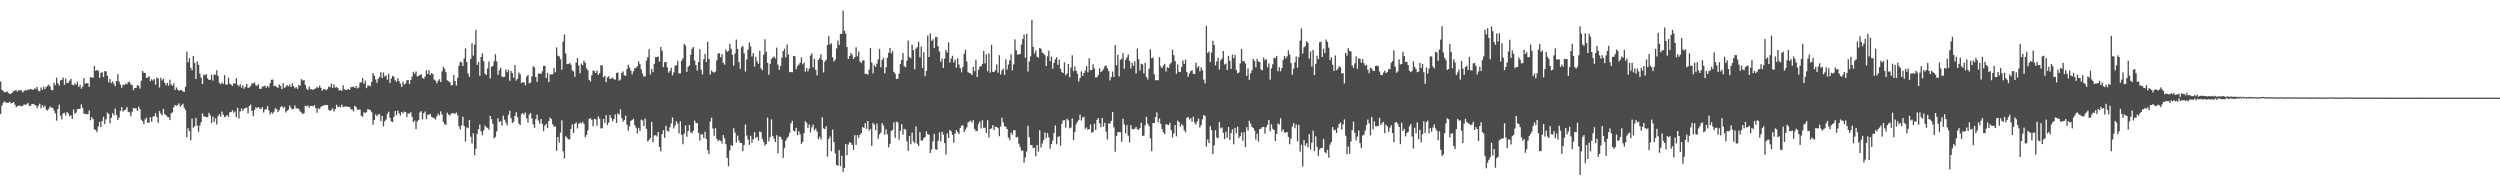 <?xml version="1.0" encoding="UTF-8"?>
<svg xmlns="http://www.w3.org/2000/svg" width="1920" height="150">
  <path d="M0 62.584h1v24.981H0zM1 68.847h1v12.314H1zM2 69.965h1v8.943H2zM3 70.842h1v7.057H3zM4 70.733h1v8.024H4zM5 70.120h1v8.818H5zM6 71.465h1v7.434H6zM7 72.249h1v5.918H7zM8 71.875h1v7.564H8zM9 71.078h1v7.983H9zM10 70.054h1v8.346H10zM11 69.356h1v11.006H11zM12 69.343h1v13.137H12zM13 70.515h1v10.874H13zM14 69.004h1v12.083H14zM15 69.375h1v11.792H15zM16 69.540h1v12.236H16zM17 71.017h1v10.263H17zM18 69.887h1v10.314H18zM19 69.130h1v11.416H19zM20 69.519h1v10.577H20zM21 68.812h1v10.164H21zM22 68.822h1v12.435H22zM23 68.252h1v13.060H23zM24 68.640h1v11.294H24zM25 69.135h1v10.637H25zM26 67.883h1v12.486H26zM27 68.225h1v12.764H27zM28 66.706h1v16.455H28zM29 69.566h1v11.665H29zM30 70.170h1v9.383H30zM31 67.170h1v15.993H31zM32 68.988h1v11.716H32zM33 66.547h1v15.878H33zM34 68.408h1v12.716H34zM35 66.937h1v17.244H35zM36 65.771h1v19.174H36zM37 64.967h1v18.603H37zM38 66.469h1v15.272H38zM39 69.018h1v13.617H39zM40 69.377h1v13.472H40zM41 63.573h1v21.230H41zM42 65.366h1v21.716H42zM43 59.691h1v32.956H43zM44 63.904h1v19.837H44zM45 65.786h1v14.557H45zM46 61.713h1v27.164H46zM47 61.327h1v30.349H47zM48 59.567h1v27.546H48zM49 65.051h1v21.516H49zM50 60.264h1v28.452H50zM51 63.808h1v22.121H51zM52 63.594h1v23.635H52zM53 61.983h1v27.302H53zM54 60.589h1v27.979H54zM55 65.012h1v26.345H55zM56 65.460h1v18.586H56zM57 64.059h1v23.226H57zM58 65.028h1v21.469H58zM59 62.838h1v21.013H59zM60 66.837h1v16.937H60zM61 65.196h1v18.261H61zM62 68.154h1v12.001H62zM63 66.538h1v16.461H63zM64 59.989h1v27.313H64zM65 64.213h1v23.199H65zM66 63.867h1v23.859H66zM67 63.938h1v23.881H67zM68 66.690h1v18.126H68zM69 59.209h1v33.179H69zM70 59.601h1v30.281H70zM71 59.637h1v31.868H71zM72 50.624h1v48.681H72zM73 54.333h1v45.507H73zM74 53.776h1v47.804H74zM75 54.308h1v42.807H75zM76 59.766h1v33.874H76zM77 55.901h1v41.754H77zM78 55.525h1v37.391H78zM79 59.115h1v30.553H79zM80 54.556h1v40.711H80zM81 54.766h1v36.876H81zM82 58.236h1v28.214H82zM83 63.297h1v24.161H83zM84 60.762h1v34.029H84zM85 63.778h1v26.735H85zM86 62.563h1v24.332H86zM87 64.283h1v24.311H87zM88 66.209h1v17.184H88zM89 62.279h1v25.976H89zM90 56.963h1v35.265H90zM91 62.634h1v27.731H91zM92 64.896h1v20.236H92zM93 67.367h1v14.885H93zM94 64.991h1v20.683H94zM95 65.341h1v19.369H95zM96 64.324h1v19.780H96zM97 64.716h1v17.494H97zM98 63.149h1v22.692H98zM99 62.797h1v23.558H99zM100 64.822h1v24.590H100zM101 65.381h1v20.364H101zM102 69.270h1v13.726H102zM103 67.602h1v15.604H103zM104 67.619h1v15.643H104zM105 65.445h1v19.708H105zM106 65.895h1v16.046H106zM107 67.995h1v15.833H107zM108 61.981h1v29.908H108zM109 54.520h1v38.502H109zM110 55.927h1v39.360H110zM111 56.014h1v35.649H111zM112 59.811h1v30.585H112zM113 59.547h1v34.937H113zM114 58.490h1v35.502H114zM115 62.293h1v27.767H115zM116 60.834h1v32.658H116zM117 61.831h1v27.762H117zM118 60.687h1v28.567H118zM119 64.961h1v21.843H119zM120 59.453h1v30.449H120zM121 60.337h1v34.082H121zM122 67.226h1v18.101H122zM123 59.721h1v27.506H123zM124 61.799h1v26.827H124zM125 60.458h1v23.210H125zM126 63.614h1v24.023H126zM127 65.574h1v22.801H127zM128 63.692h1v26.000H128zM129 65.850h1v24.138H129zM130 61.115h1v31.151H130zM131 64.867h1v22.182H131zM132 65.849h1v20.435H132zM133 63.989h1v18.301H133zM134 69.090h1v11.482H134zM135 67.108h1v14.112H135zM136 68.764h1v11.907H136zM137 69.750h1v9.654H137zM138 69.102h1v12.999H138zM139 69.175h1v11.675H139zM140 70.245h1v9.349H140zM141 70.531h1v12.286H141zM142 66.704h1v17.826H142zM143 39.662h1v65.864H143zM144 47.831h1v50.634H144zM145 44.588h1v56.103H145zM146 52.054h1v55.711H146zM147 53.997h1v37.091H147zM148 42.961h1v55.137H148zM149 48.424h1v48.528H149zM150 60.651h1v29.855H150zM151 47.104h1v49.481H151zM152 49.788h1v51.439H152zM153 56.452h1v39.980H153zM154 59.664h1v34.194H154zM155 64.559h1v22.497H155zM156 57.317h1v32.098H156zM157 57.789h1v31.820H157zM158 56.811h1v33.163H158zM159 60.162h1v29.788H159zM160 61.455h1v25.202H160zM161 61.251h1v27.311H161zM162 57.342h1v37.251H162zM163 61.878h1v27.655H163zM164 57.179h1v36.491H164zM165 57.502h1v33.322H165zM166 53.975h1v41.684H166zM167 58.195h1v31.222H167zM168 63.627h1v24.142H168zM169 64.757h1v24.971H169zM170 63.414h1v22.303H170zM171 64.436h1v23.750H171zM172 57.753h1v32.233H172zM173 64.965h1v24.369H173zM174 64.955h1v23.368H174zM175 59.598h1v30.135H175zM176 64.187h1v22.023H176zM177 65.134h1v20.962H177zM178 65.908h1v18.712H178zM179 63.942h1v22.619H179zM180 64.272h1v21.303H180zM181 60.095h1v29.935H181zM182 65.107h1v17.673H182zM183 66.296h1v24.742H183zM184 64.713h1v20.965H184zM185 67.263h1v16.098H185zM186 65.547h1v19.659H186zM187 68.109h1v15.397H187zM188 66.727h1v16.177H188zM189 64.412h1v18.201H189zM190 67.528h1v19.575H190zM191 67.175h1v14.270H191zM192 66.096h1v14.234H192zM193 64.142h1v21.064H193zM194 64.032h1v25.273H194zM195 63.345h1v21.187H195zM196 65.605h1v16.827H196zM197 65.823h1v17.246H197zM198 64.681h1v17.496H198zM199 68.210h1v15.324H199zM200 68.236h1v15.346H200zM201 66.430h1v15.909H201zM202 66.386h1v20.032H202zM203 65.747h1v18.456H203zM204 67.416h1v16.440H204zM205 65.991h1v15.506H205zM206 67.185h1v17.674H206zM207 63.971h1v23.987H207zM208 61.212h1v25.063H208zM209 61.090h1v26.265H209zM210 66.194h1v19.575H210zM211 65.802h1v17.243H211zM212 66.751h1v17.170H212zM213 67.512h1v18.592H213zM214 64.828h1v19.748H214zM215 66.006h1v16.270H215zM216 68.383h1v13.033H216zM217 63.906h1v19.128H217zM218 67.477h1v14.484H218zM219 66.567h1v19.852H219zM220 65.328h1v19.803H220zM221 66.379h1v17.774H221zM222 64.952h1v16.107H222zM223 66.879h1v15.913H223zM224 63.980h1v19.996H224zM225 66.114h1v17.523H225zM226 67.834h1v13.199H226zM227 66.761h1v16.536H227zM228 68.198h1v14.908H228zM229 65.253h1v18.408H229zM230 65.916h1v19.615H230zM231 60.699h1v25.671H231zM232 61.919h1v25.644H232zM233 61.460h1v25.550H233zM234 65.130h1v16.037H234zM235 68.153h1v13.609H235zM236 69.117h1v11.850H236zM237 66.425h1v16.209H237zM238 68.483h1v12.930H238zM239 68.556h1v12.807H239zM240 69.100h1v12.577H240zM241 68.304h1v12.412H241zM242 67.868h1v15.107H242zM243 66.554h1v20.036H243zM244 67.483h1v15.647H244zM245 65.691h1v18.112H245zM246 67.443h1v14.635H246zM247 69.664h1v11.688H247zM248 68.434h1v12.719H248zM249 68.576h1v11.991H249zM250 69.281h1v11.461H250zM251 68.446h1v12.203H251zM252 66.483h1v17.914H252zM253 66.996h1v18.279H253zM254 64.197h1v20.065H254zM255 67.541h1v15.656H255zM256 64.726h1v20.867H256zM257 67.213h1v16.626H257zM258 66.826h1v13.679H258zM259 67.661h1v14.730H259zM260 69.453h1v12.259H260zM261 69.064h1v13.406H261zM262 69.847h1v10.549H262zM263 65.465h1v16.821H263zM264 68.516h1v13.346H264zM265 69.021h1v12.862H265zM266 68.994h1v12.881H266zM267 68.311h1v13.724H267zM268 68.968h1v13.157H268zM269 66.968h1v17.073H269zM270 66.723h1v17.230H270zM271 66.535h1v18.995H271zM272 67.586h1v13.582H272zM273 66.004h1v16.204H273zM274 67.899h1v16.397H274zM275 67.174h1v17.029H275zM276 63.346h1v20.778H276zM277 63.187h1v25.778H277zM278 59.889h1v29.777H278zM279 64.316h1v21.939H279zM280 61.951h1v24.901H280zM281 67.700h1v18.435H281zM282 65.579h1v18.277H282zM283 65.828h1v18.345H283zM284 66.230h1v18.326H284zM285 62.844h1v23.392H285zM286 56.069h1v39.718H286zM287 58.145h1v34.130H287zM288 60.968h1v26.868H288zM289 63.578h1v25.785H289zM290 60.483h1v27.467H290zM291 59.139h1v28.526H291zM292 55.432h1v37.613H292zM293 60.031h1v28.930H293zM294 55.634h1v41.441H294zM295 58.726h1v34.476H295zM296 57.863h1v33.926H296zM297 61.190h1v26.287H297zM298 56.750h1v28.994H298zM299 63.778h1v26.690H299zM300 60.381h1v32.925H300zM301 58.284h1v35.534H301zM302 58.857h1v30.944H302zM303 61.644h1v23.641H303zM304 62.756h1v25.748H304zM305 60.026h1v24.961H305zM306 62.202h1v24.762H306zM307 64.223h1v24.563H307zM308 66.827h1v19.212H308zM309 62.712h1v24.418H309zM310 64.876h1v20.830H310zM311 64.154h1v21.888H311zM312 61.690h1v28.227H312zM313 61.458h1v25.604H313zM314 64.562h1v22.750H314zM315 61.389h1v24.723H315zM316 58.801h1v30.890H316zM317 55.122h1v38.694H317zM318 56.697h1v35.914H318zM319 54.809h1v44.414H319zM320 58.740h1v34.637H320zM321 58.293h1v33.860H321zM322 57.541h1v28.878H322zM323 57.041h1v28.365H323zM324 59.763h1v31.924H324zM325 60.530h1v26.350H325zM326 58.756h1v26.836H326zM327 54.047h1v37.469H327zM328 56.796h1v31.347H328zM329 53.966h1v34.065H329zM330 57.720h1v29.706H330zM331 56.096h1v33.670H331zM332 56.991h1v33.300H332zM333 61.135h1v29.674H333zM334 61.976h1v29.825H334zM335 63.983h1v25.364H335zM336 61.993h1v25.356H336zM337 60.856h1v27.846H337zM338 63.036h1v22.539H338zM339 54.855h1v33.175H339zM340 51.307h1v42.303H340zM341 52.848h1v42.603H341zM342 55.441h1v40.342H342zM343 61.657h1v24.887H343zM344 62.396h1v25.588H344zM345 63.091h1v25.763H345zM346 65.547h1v21.786H346zM347 65.336h1v21.477H347zM348 57.647h1v29.379H348zM349 62.283h1v25.231H349zM350 65.765h1v20.660H350zM351 59.818h1v28.739H351zM352 50.453h1v46.518H352zM353 47.364h1v52.053H353zM354 47.905h1v48.386H354zM355 50.797h1v38.847H355zM356 44.891h1v51.867H356zM357 37.094h1v71.680H357zM358 47.677h1v50.157H358zM359 56.429h1v42.074H359zM360 59.102h1v33.089H360zM361 45.238h1v59.815H361zM362 33.307h1v76.897H362zM363 42.715h1v59.560H363zM364 34.238h1v84.882H364zM365 22.970h1v91.168H365zM366 49.812h1v53.057H366zM367 47.527h1v51.622H367zM368 58.228h1v37.432H368zM369 43.796h1v57.151H369zM370 40.939h1v62.952H370zM371 46.993h1v53.084H371zM372 56.517h1v39.950H372zM373 57.622h1v40.061H373zM374 52.599h1v45.612H374zM375 47.243h1v52.383H375zM376 60.235h1v28.779H376zM377 51.309h1v40.187H377zM378 50.689h1v44.362H378zM379 47.088h1v59.187H379zM380 41.601h1v63.535H380zM381 47.212h1v53.691H381zM382 57.444h1v33.359H382zM383 53.997h1v39.641H383zM384 52.133h1v41.006H384zM385 58.695h1v37.751H385zM386 59.276h1v29.533H386zM387 58.980h1v32.911H387zM388 53.382h1v40.701H388zM389 55.389h1v40.965H389zM390 53.543h1v34.723H390zM391 62.045h1v23.044H391zM392 54.465h1v36.386H392zM393 56.145h1v38.329H393zM394 59.776h1v33.552H394zM395 49.973h1v39.114H395zM396 61.905h1v24.278H396zM397 60.528h1v29.324H397zM398 55.725h1v39.188H398zM399 56.975h1v39.082H399zM400 63.774h1v23.970H400zM401 63.072h1v23.745H401zM402 63.297h1v24.782H402zM403 65.427h1v20.982H403zM404 58.725h1v32.064H404zM405 57.574h1v36.602H405zM406 64.009h1v24.015H406zM407 63.397h1v23.406H407zM408 58.690h1v32.277H408zM409 50.778h1v44.674H409zM410 51.909h1v46.283H410zM411 59.132h1v32.413H411zM412 62.868h1v25.199H412zM413 56.540h1v36.061H413zM414 56.345h1v38.679H414zM415 56.806h1v34.620H415zM416 54.731h1v40.332H416zM417 50.482h1v50.112H417zM418 50.606h1v45.882H418zM419 59.934h1v35.198H419zM420 55.787h1v42.592H420zM421 63.100h1v29.937H421zM422 57.071h1v33.184H422zM423 57.236h1v34.282H423zM424 57.030h1v38.458H424zM425 52.172h1v45.091H425zM426 55.540h1v41.521H426zM427 36.403h1v79.347H427zM428 42.734h1v62.504H428zM429 43.300h1v66.258H429zM430 45.505h1v56.395H430zM431 53.547h1v38.860H431zM432 31.857h1v84.383H432zM433 26.461h1v95.253H433zM434 41.108h1v63.538H434zM435 49.265h1v56.539H435zM436 49.138h1v57.851H436zM437 48.345h1v58.664H437zM438 49.598h1v49.483H438zM439 53.962h1v41.494H439zM440 54.924h1v47.212H440zM441 58.991h1v36.114H441zM442 47.991h1v46.081H442zM443 44.509h1v54.134H443zM444 50.326h1v44.729H444zM445 56.270h1v37.845H445zM446 48.858h1v45.936H446zM447 50.046h1v43.564H447zM448 46.506h1v48.722H448zM449 48.313h1v57.029H449zM450 52.412h1v51.306H450zM451 54.019h1v46.189H451zM452 61.428h1v29.908H452zM453 62.569h1v28.183H453zM454 57.801h1v34.240H454zM455 54.105h1v42.933H455zM456 54.604h1v36.658H456zM457 56.072h1v35.551H457zM458 54.227h1v42.312H458zM459 57.551h1v31.899H459zM460 56.187h1v35.021H460zM461 50.037h1v48.525H461zM462 50.369h1v48.167H462zM463 59.315h1v32.003H463zM464 58.144h1v36.171H464zM465 63.071h1v25.347H465zM466 59.374h1v36.602H466zM467 58.590h1v35.540H467zM468 60.713h1v27.673H468zM469 60.249h1v30.343H469zM470 59.570h1v33.560H470zM471 60.778h1v30.596H471zM472 61.208h1v26.679H472zM473 55.994h1v38.480H473zM474 55.608h1v31.459H474zM475 61.957h1v26.037H475zM476 61.095h1v22.747H476zM477 55.964h1v34.707H477zM478 54.848h1v38.598H478zM479 57.783h1v34.294H479zM480 58.253h1v30.565H480zM481 53.054h1v42.708H481zM482 49.739h1v50.660H482zM483 51.843h1v45.145H483zM484 54.061h1v38.839H484zM485 57.129h1v35.040H485zM486 54.805h1v36.410H486zM487 52.530h1v43.632H487zM488 52.096h1v46.019H488zM489 50.869h1v51.676H489zM490 47.141h1v51.045H490zM491 49.370h1v51.212H491zM492 53.257h1v38.633H492zM493 56.551h1v35.938H493zM494 58.946h1v37.854H494zM495 58.579h1v32.487H495zM496 46.493h1v52.434H496zM497 43.907h1v64.779H497zM498 37.718h1v69.817H498zM499 57.073h1v48.954H499zM500 53.050h1v40.556H500zM501 55.460h1v53.839H501zM502 49.022h1v55.108H502zM503 43.869h1v59.982H503zM504 43.812h1v61.052H504zM505 43.295h1v58.097H505zM506 47.321h1v65.579H506zM507 36.119h1v80.081H507zM508 38.905h1v64.174H508zM509 51.486h1v48.569H509zM510 47.746h1v58.074H510zM511 47.618h1v48.953H511zM512 51.713h1v48.661H512zM513 55.824h1v45.270H513zM514 54.403h1v43.457H514zM515 52.054h1v42.734H515zM516 57.849h1v32.414H516zM517 55.572h1v43.044H517zM518 50.396h1v45.953H518zM519 50.161h1v42.979H519zM520 46.745h1v48.107H520zM521 56.497h1v45.957H521zM522 56.347h1v36.819H522zM523 46.639h1v56.883H523zM524 44.816h1v65.977H524zM525 33.731h1v68.927H525zM526 35.026h1v61.362H526zM527 55.209h1v49.833H527zM528 51.237h1v49.477H528zM529 50.216h1v45.792H529zM530 42.050h1v59.469H530zM531 37.444h1v64.959H531zM532 36.157h1v64.222H532zM533 46.514h1v46.086H533zM534 49.967h1v44.725H534zM535 54.215h1v40.267H535zM536 47.622h1v54.391H536zM537 37.729h1v70.187H537zM538 53.440h1v49.682H538zM539 57.205h1v46.039H539zM540 45.591h1v60.342H540zM541 41.457h1v59.694H541zM542 47.692h1v59.042H542zM543 32.028h1v83.298H543zM544 45.191h1v73.257H544zM545 57.178h1v36.055H545zM546 54.171h1v36.274H546zM547 55.231h1v43.416H547zM548 55.743h1v48.532H548zM549 54.934h1v43.457H549zM550 46.341h1v60.291H550zM551 41.121h1v67.381H551zM552 40.916h1v66.546H552zM553 43.983h1v64.151H553zM554 41.611h1v68.550H554zM555 48.191h1v55.549H555zM556 49.643h1v56.589H556zM557 38.014h1v72.732H557zM558 39.801h1v81.437H558zM559 39.104h1v88.488H559zM560 33.633h1v81.959H560zM561 37.379h1v74.097H561zM562 41.999h1v69.990H562zM563 50.419h1v48.087H563zM564 41.062h1v60.767H564zM565 30.361h1v79.132H565zM566 37.629h1v66.482H566zM567 47.692h1v60.251H567zM568 52.827h1v56.952H568zM569 36.356h1v73.465H569zM570 35.259h1v80.856H570zM571 40.981h1v70.476H571zM572 54.956h1v40.667H572zM573 45.651h1v58.324H573zM574 38.098h1v69.049H574zM575 32.668h1v78.524H575zM576 35.622h1v68.684H576zM577 43.404h1v66.227H577zM578 40.747h1v66.181H578zM579 51.126h1v50.331H579zM580 43.620h1v62.322H580zM581 47.212h1v57.903H581zM582 49.002h1v59.051H582zM583 39.019h1v61.882H583zM584 52.545h1v48.948H584zM585 53.934h1v52.667H585zM586 42.011h1v66.968H586zM587 30.229h1v81.616H587zM588 39.857h1v70.845H588zM589 48.302h1v42.001H589zM590 57.389h1v51.092H590zM591 48.930h1v56.372H591zM592 45.340h1v46.339H592zM593 44.153h1v60.315H593zM594 43.372h1v63.111H594zM595 44.846h1v64.229H595zM596 36.545h1v67.304H596zM597 49.631h1v68.149H597zM598 53.633h1v51.150H598zM599 50.615h1v54.524H599zM600 44.275h1v62.810H600zM601 39.242h1v81.942H601zM602 37.309h1v76.433H602zM603 44.029h1v64.074H603zM604 34.126h1v72.030H604zM605 41.803h1v63.108H605zM606 55.456h1v46.555H606zM607 55.192h1v39.587H607zM608 55.518h1v37.266H608zM609 42.932h1v57.417H609zM610 43.150h1v57.867H610zM611 53.184h1v45.016H611zM612 50.734h1v53.117H612zM613 49.647h1v51.238H613zM614 48.192h1v55.001H614zM615 44.103h1v66.397H615zM616 49.384h1v59.592H616zM617 48.062h1v54.244H617zM618 55.046h1v38.115H618zM619 52.210h1v42.141H619zM620 54.790h1v43.482H620zM621 52.704h1v42.870H621zM622 42.615h1v59.053H622zM623 40.977h1v56.822H623zM624 51.780h1v43.934H624zM625 45.106h1v55.019H625zM626 53.643h1v45.155H626zM627 57.916h1v43.088H627zM628 45.999h1v60.873H628zM629 44.813h1v60.139H629zM630 41.651h1v65.343H630zM631 46.081h1v44.035H631zM632 55.670h1v42.911H632zM633 47.358h1v51.843H633zM634 45.950h1v50.977H634zM635 34.588h1v85.734H635zM636 27.705h1v79.146H636zM637 34.187h1v70.621H637zM638 33.223h1v82.970H638zM639 43.980h1v55.488H639zM640 47.272h1v61.842H640zM641 45.840h1v72.044H641zM642 37.200h1v89.471H642zM643 31.118h1v96.211H643zM644 34.396h1v80.929H644zM645 26.060h1v101.545H645zM646 25.960h1v93.679H646zM647 8.226h1v123.793H647zM648 23.568h1v105.407H648zM649 25.724h1v84.842H649zM650 36.113h1v83.149H650zM651 45.331h1v65.744H651zM652 43.115h1v66.027H652zM653 40.670h1v69.069H653zM654 42.138h1v69.160H654zM655 45.216h1v69.884H655zM656 43.799h1v59.958H656zM657 36.302h1v74.953H657zM658 43.202h1v60.644H658zM659 39.607h1v66.222H659zM660 47.150h1v56.428H660zM661 48.446h1v53.915H661zM662 46.495h1v51.086H662zM663 46.269h1v51.970H663zM664 56.754h1v37.801H664zM665 56.624h1v42.272H665zM666 57.370h1v35.576H666zM667 53.494h1v46.877H667zM668 36.922h1v62.036H668zM669 48.027h1v64.038H669zM670 56.302h1v38.077H670zM671 49.998h1v45.693H671zM672 51.296h1v48.816H672zM673 48.847h1v46.093H673zM674 45.444h1v61.212H674zM675 37.638h1v65.579H675zM676 51.675h1v50.156H676zM677 45.976h1v48.587H677zM678 44.279h1v52.107H678zM679 56.300h1v47.116H679zM680 51.598h1v47.781H680zM681 44.318h1v58.853H681zM682 40.521h1v72.690H682zM683 36.804h1v73.662H683zM684 40.949h1v59.771H684zM685 39.261h1v60.525H685zM686 55.155h1v38.732H686zM687 56.601h1v49.298H687zM688 60.650h1v32.820H688zM689 60.492h1v33.456H689zM690 56.526h1v50.808H690zM691 49.274h1v51.228H691zM692 46.005h1v49.386H692zM693 40.709h1v62.696H693zM694 50.896h1v48.003H694zM695 51.680h1v47.889H695zM696 46.561h1v61.988H696zM697 31.199h1v84.608H697zM698 43.924h1v60.492H698zM699 44.730h1v66.068H699zM700 34.348h1v67.443H700zM701 38.453h1v70.130H701zM702 53.264h1v56.655H702zM703 37.386h1v59.704H703zM704 36.165h1v74.282H704zM705 32.037h1v80.191H705zM706 44.054h1v57.384H706zM707 35.673h1v72.197H707zM708 52.336h1v55.626H708zM709 40.176h1v65.976H709zM710 58.542h1v46.596H710zM711 54.428h1v46.419H711zM712 27.316h1v75.643H712zM713 43.769h1v59.706H713zM714 25.609h1v91.830H714zM715 31.328h1v83.387H715zM716 30.225h1v78.441H716zM717 36.863h1v65.926H717zM718 28.540h1v86.092H718zM719 28.360h1v86.646H719zM720 35.549h1v72.606H720zM721 39.507h1v62.250H721zM722 47.350h1v61.313H722zM723 44.953h1v56.235H723zM724 52.151h1v51.267H724zM725 44.986h1v64.870H725zM726 38.465h1v80.234H726zM727 40.350h1v62.155H727zM728 32.552h1v73.400H728zM729 47.961h1v51.868H729zM730 44.950h1v55.910H730zM731 42.818h1v60.740H731zM732 47.917h1v61.684H732zM733 45.771h1v56.777H733zM734 52.023h1v47.808H734zM735 44.698h1v56.776H735zM736 49.582h1v53.369H736zM737 52.347h1v45.831H737zM738 55.550h1v40.963H738zM739 51.444h1v44.800H739zM740 41.314h1v60.124H740zM741 38.103h1v61.493H741zM742 47.240h1v50.580H742zM743 55.424h1v38.681H743zM744 56.130h1v37.066H744zM745 56.339h1v36.316H745zM746 57.630h1v36.400H746zM747 51.408h1v40.886H747zM748 54.704h1v44.325H748zM749 45.809h1v54.891H749zM750 59.189h1v41.354H750zM751 53.534h1v41.647H751zM752 51.276h1v42.067H752zM753 50.803h1v47.889H753zM754 49.030h1v43.397H754zM755 38.977h1v59.262H755zM756 48.711h1v49.314H756zM757 41.652h1v60.424H757zM758 54.743h1v37.572H758zM759 40.978h1v64.524H759zM760 55.796h1v43.342H760zM761 34.480h1v64.032H761zM762 55.182h1v40.874H762zM763 55.344h1v44.517H763zM764 53.896h1v43.424H764zM765 49.487h1v48.053H765zM766 55.818h1v42.612H766zM767 42.417h1v62.218H767zM768 57.206h1v40.033H768zM769 54.102h1v36.292H769zM770 52.795h1v41.162H770zM771 57.396h1v39.451H771zM772 45.491h1v51.875H772zM773 53.424h1v45.723H773zM774 49.571h1v56.113H774zM775 46.426h1v61.355H775zM776 41.686h1v60.119H776zM777 53.979h1v49.495H777zM778 49.469h1v50.564H778zM779 30.259h1v69.718H779zM780 38.582h1v67.106H780zM781 41.917h1v63.128H781zM782 41.849h1v68.470H782zM783 41.424h1v71.511H783zM784 34.328h1v81.325H784zM785 29.971h1v85.671H785zM786 26.491h1v98.470H786zM787 44.338h1v76.553H787zM788 25.950h1v90.371H788zM789 54.964h1v41.644H789zM790 47.256h1v58.178H790zM791 43.300h1v68.067H791zM792 15.216h1v96.253H792zM793 35.933h1v77.839H793zM794 41.124h1v72.295H794zM795 38.804h1v81.246H795zM796 43.645h1v67.775H796zM797 44.349h1v72.066H797zM798 36.792h1v63.226H798zM799 37.404h1v75.968H799zM800 40.445h1v69.782H800zM801 41.079h1v66.550H801zM802 42.349h1v59.357H802zM803 50.672h1v55.516H803zM804 43.212h1v58.957H804zM805 38.907h1v66.624H805zM806 46.986h1v67.263H806zM807 43.438h1v67.141H807zM808 52.799h1v55.177H808zM809 48.300h1v53.890H809zM810 45.539h1v50.800H810zM811 43.929h1v66.843H811zM812 49.814h1v55.390H812zM813 45.832h1v58.814H813zM814 52.797h1v58.988H814zM815 55.232h1v39.856H815zM816 56.129h1v36.395H816zM817 47.896h1v44.354H817zM818 57.843h1v40.204H818zM819 56.456h1v34.780H819zM820 49.169h1v43.220H820zM821 59.280h1v39.348H821zM822 51.940h1v46.066H822zM823 42.453h1v48.460H823zM824 54.682h1v52.889H824zM825 51.108h1v50.313H825zM826 54.228h1v41.234H826zM827 56.652h1v36.951H827zM828 62.619h1v29.557H828zM829 59.778h1v28.232H829zM830 54.852h1v37.713H830zM831 58.334h1v31.987H831zM832 56.059h1v33.623H832zM833 54.225h1v44.691H833zM834 50.746h1v47.086H834zM835 55.534h1v44.195H835zM836 44.735h1v54.346H836zM837 53.896h1v41.694H837zM838 53.754h1v48.250H838zM839 49.365h1v52.099H839zM840 52.590h1v42.488H840zM841 59.521h1v40.334H841zM842 59.289h1v32.823H842zM843 57.680h1v33.021H843zM844 52.460h1v42.311H844zM845 55.419h1v42.254H845zM846 54.455h1v36.117H846zM847 53.120h1v44.190H847zM848 50.897h1v43.392H848zM849 50.198h1v50.936H849zM850 52.431h1v54.719H850zM851 54.624h1v40.138H851zM852 61.748h1v33.155H852zM853 59.183h1v33.657H853zM854 54.932h1v31.158H854zM855 59.124h1v38.725H855zM856 34.607h1v81.917H856zM857 50.057h1v54.514H857zM858 42.060h1v59.517H858zM859 58.657h1v42.664H859zM860 46.023h1v55.530H860zM861 45.102h1v63.831H861zM862 40.783h1v50.392H862zM863 52.691h1v42.854H863zM864 45.921h1v56.468H864zM865 44.096h1v52.043H865zM866 41.851h1v62.398H866zM867 46.853h1v62.433H867zM868 52.598h1v43.491H868zM869 48.126h1v50.867H869zM870 50.588h1v48.861H870zM871 47.001h1v51.830H871zM872 56.407h1v41.068H872zM873 37.198h1v62.080H873zM874 45.346h1v54.478H874zM875 54.131h1v44.142H875zM876 48.990h1v45.333H876zM877 49.476h1v55.092H877zM878 56.389h1v47.777H878zM879 48.252h1v48.014H879zM880 59.108h1v30.637H880zM881 61.044h1v33.956H881zM882 52.787h1v44.080H882zM883 37.916h1v68.390H883zM884 44.724h1v71.333H884zM885 44.260h1v50.266H885zM886 57.073h1v37.378H886zM887 61.647h1v28.275H887zM888 61.504h1v24.808H888zM889 61.701h1v32.139H889zM890 43.950h1v47.006H890zM891 50.974h1v44.174H891zM892 52.363h1v46.867H892zM893 50.292h1v51.319H893zM894 49.019h1v54.074H894zM895 54.907h1v40.553H895zM896 51.721h1v43.951H896zM897 52.219h1v43.847H897zM898 49.410h1v44.831H898zM899 48.143h1v51.923H899zM900 38.168h1v67.455H900zM901 42.368h1v60.063H901zM902 46.968h1v49.143H902zM903 56.667h1v48.018H903zM904 49.575h1v43.058H904zM905 55.095h1v38.625H905zM906 55.395h1v41.823H906zM907 51.518h1v43.761H907zM908 46.413h1v50.060H908zM909 49.084h1v50.948H909zM910 45.752h1v55.949H910zM911 55.367h1v35.094H911zM912 58.953h1v30.913H912zM913 56.313h1v35.436H913zM914 54.637h1v36.268H914zM915 53.879h1v39.580H915zM916 56.632h1v33.053H916zM917 56.948h1v37.254H917zM918 48.150h1v47.601H918zM919 52.014h1v41.155H919zM920 50.722h1v40.375H920zM921 54.771h1v43.171H921zM922 51.771h1v44.324H922zM923 53.920h1v37.665H923zM924 61.142h1v27.119H924zM925 64.035h1v25.109H925zM926 19.807h1v92.763H926zM927 40.705h1v66.441H927zM928 39.549h1v70.353H928zM929 47.666h1v49.249H929zM930 40.357h1v59.644H930zM931 31.322h1v87.165H931zM932 34.409h1v77.280H932zM933 50.220h1v49.784H933zM934 47.228h1v58.411H934zM935 44.445h1v61.687H935zM936 53.393h1v40.253H936zM937 46.459h1v52.137H937zM938 45.003h1v52.907H938zM939 39.122h1v62.866H939zM940 49.488h1v57.309H940zM941 48.771h1v52.299H941zM942 53.709h1v52.098H942zM943 42.870h1v54.741H943zM944 46.754h1v60.717H944zM945 52.866h1v49.403H945zM946 41.960h1v57.322H946zM947 44.751h1v66.161H947zM948 42.043h1v56.164H948zM949 53.731h1v48.599H949zM950 56.255h1v41.066H950zM951 55.662h1v50.320H951zM952 48.738h1v55.879H952zM953 37.558h1v64.168H953zM954 47.060h1v61.029H954zM955 46.819h1v54.692H955zM956 48.753h1v64.159H956zM957 58.251h1v39.396H957zM958 52.518h1v47.855H958zM959 61.303h1v31.418H959zM960 56.330h1v38.558H960zM961 53.889h1v43.523H961zM962 45.329h1v52.902H962zM963 46.913h1v53.335H963zM964 51.639h1v55.601H964zM965 45.129h1v57.525H965zM966 47.255h1v61.495H966zM967 47.615h1v51.569H967zM968 53.400h1v45.291H968zM969 53.973h1v43.538H969zM970 44.144h1v53.305H970zM971 46.316h1v56.359H971zM972 45.344h1v52.411H972zM973 51.715h1v44.059H973zM974 48.704h1v43.476H974zM975 61.183h1v39.702H975zM976 52.645h1v42.767H976zM977 49.334h1v49.592H977zM978 44.398h1v55.418H978zM979 44.731h1v63.488H979zM980 42.953h1v59.843H980zM981 54.755h1v40.131H981zM982 51.601h1v44.060H982zM983 54.787h1v36.030H983zM984 52.204h1v48.840H984zM985 45.990h1v53.356H985zM986 42.989h1v58.834H986zM987 44.791h1v57.158H987zM988 43.222h1v58.128H988zM989 38.716h1v66.426H989zM990 41.881h1v68.954H990zM991 48.509h1v57.947H991zM992 57.405h1v39.868H992zM993 52.717h1v41.788H993zM994 47.819h1v50.704H994zM995 43.355h1v52.175H995zM996 51.959h1v56.582H996zM997 43.768h1v52.100H997zM998 31.231h1v85.260H998zM999 21.738h1v89.424H999zM1000 41.133h1v86.793H1000zM1001 36.419h1v71.199H1001zM1002 35.306h1v76.680H1002zM1003 31.574h1v78.482H1003zM1004 32.797h1v80.384H1004zM1005 44.897h1v58.158H1005zM1006 39.585h1v75.299H1006zM1007 51.118h1v58.435H1007zM1008 38.278h1v61.959H1008zM1009 57.628h1v58.412H1009zM1010 49.061h1v55.604H1010zM1011 42.810h1v69.866H1011zM1012 45.410h1v74.204H1012zM1013 32.455h1v82.368H1013zM1014 32.056h1v81.533H1014zM1015 43.733h1v69.895H1015zM1016 37.387h1v69.238H1016zM1017 40.749h1v76.194H1017zM1018 30.298h1v87.401H1018zM1019 32.124h1v82.925H1019zM1020 36.628h1v84.482H1020zM1021 46.185h1v64.865H1021zM1022 43.957h1v65.051H1022zM1023 49.668h1v47.894H1023zM1024 54.453h1v45.749H1024zM1025 42.574h1v57.038H1025zM1026 53.979h1v48.207H1026zM1027 52.739h1v45.310H1027zM1028 50.955h1v44.204H1028zM1029 51.690h1v42.341H1029zM1030 56.369h1v43.115H1030zM1031 56.148h1v39.484H1031zM1032 64.117h1v27.603H1032zM1033 40.643h1v63.593H1033zM1034 42.729h1v75.732H1034zM1035 36.959h1v75.535H1035zM1036 39.065h1v79.052H1036zM1037 39.623h1v69.078H1037zM1038 50.330h1v49.578H1038zM1039 52.239h1v41.202H1039zM1040 48.742h1v53.202H1040zM1041 43.227h1v64.649H1041zM1042 52.889h1v51.936H1042zM1043 44.743h1v55.506H1043zM1044 45.084h1v64.867H1044zM1045 48.239h1v65.533H1045zM1046 45.327h1v58.817H1046zM1047 48.543h1v55.007H1047zM1048 50.503h1v49.799H1048zM1049 49.773h1v46.408H1049zM1050 53.637h1v38.171H1050zM1051 56.254h1v38.445H1051zM1052 51.945h1v52.029H1052zM1053 52.714h1v37.194H1053zM1054 54.150h1v45.069H1054zM1055 54.555h1v38.599H1055zM1056 50.705h1v46.318H1056zM1057 50.352h1v46.620H1057zM1058 50.770h1v45.945H1058zM1059 54.897h1v35.556H1059zM1060 57.522h1v38.495H1060zM1061 57.626h1v36.786H1061zM1062 55.710h1v37.853H1062zM1063 54.217h1v47.986H1063zM1064 56.111h1v39.615H1064zM1065 55.382h1v41.694H1065zM1066 53.232h1v48.116H1066zM1067 52.965h1v45.147H1067zM1068 48.132h1v48.082H1068zM1069 46.914h1v55.263H1069zM1070 38.713h1v70.454H1070zM1071 51.168h1v43.040H1071zM1072 55.856h1v37.849H1072zM1073 54.776h1v40.283H1073zM1074 45.626h1v51.934H1074zM1075 49.503h1v61.238H1075zM1076 49.104h1v45.215H1076zM1077 39.719h1v60.855H1077zM1078 43.065h1v55.894H1078zM1079 47.526h1v57.217H1079zM1080 47.526h1v54.617H1080zM1081 49.936h1v51.386H1081zM1082 54.285h1v42.808H1082zM1083 55.455h1v39.812H1083zM1084 54.420h1v50.442H1084zM1085 47.042h1v67.082H1085zM1086 51.325h1v46.750H1086zM1087 53.031h1v49.398H1087zM1088 55.403h1v38.592H1088zM1089 54.980h1v52.041H1089zM1090 48.169h1v51.504H1090zM1091 52.206h1v57.143H1091zM1092 49.096h1v53.991H1092zM1093 55.443h1v37.693H1093zM1094 64.369h1v37.839H1094zM1095 51.855h1v41.931H1095zM1096 56.551h1v36.007H1096zM1097 52.709h1v49.710H1097zM1098 43.378h1v55.039H1098zM1099 43.342h1v57.862H1099zM1100 51.030h1v46.962H1100zM1101 52.510h1v43.082H1101zM1102 39.834h1v58.851H1102zM1103 40.273h1v60.145H1103zM1104 46.668h1v61.123H1104zM1105 38.001h1v62.894H1105zM1106 30.448h1v84.534H1106zM1107 20.096h1v99.586H1107zM1108 40.344h1v78.372H1108zM1109 44.462h1v57.840H1109zM1110 46.250h1v48.576H1110zM1111 53.726h1v37.122H1111zM1112 53.010h1v38.580H1112zM1113 33.855h1v71.759H1113zM1114 39.813h1v62.896H1114zM1115 52.393h1v49.907H1115zM1116 45.570h1v66.490H1116zM1117 48.098h1v66.470H1117zM1118 57.636h1v41.463H1118zM1119 55.646h1v35.756H1119zM1120 53.458h1v39.127H1120zM1121 61.145h1v31.306H1121zM1122 46.787h1v53.606H1122zM1123 52.632h1v57.230H1123zM1124 57.467h1v37.489H1124zM1125 51.336h1v39.970H1125zM1126 50.594h1v43.074H1126zM1127 53.742h1v40.699H1127zM1128 43.750h1v51.566H1128zM1129 53.961h1v42.147H1129zM1130 54.153h1v41.499H1130zM1131 48.744h1v44.745H1131zM1132 48.390h1v51.508H1132zM1133 50.539h1v47.121H1133zM1134 57.193h1v41.865H1134zM1135 54.885h1v53.487H1135zM1136 51.193h1v45.627H1136zM1137 54.597h1v39.295H1137zM1138 46.157h1v55.216H1138zM1139 43.317h1v59.360H1139zM1140 22.886h1v97.008H1140zM1141 26.415h1v102.894H1141zM1142 21.639h1v103.385H1142zM1143 29.133h1v93.596H1143zM1144 45.494h1v75.333H1144zM1145 20.442h1v89.181H1145zM1146 23.932h1v95.527H1146zM1147 32.396h1v82.076H1147zM1148 34.380h1v94.501H1148zM1149 25.666h1v95.848H1149zM1150 31.830h1v88.593H1150zM1151 25.482h1v82.292H1151zM1152 47.269h1v59.674H1152zM1153 33.211h1v73.134H1153zM1154 44.253h1v62.018H1154zM1155 53.847h1v40.802H1155zM1156 51.574h1v53.934H1156zM1157 48.037h1v65.780H1157zM1158 39.569h1v67.587H1158zM1159 30.537h1v76.638H1159zM1160 44.433h1v66.520H1160zM1161 38.734h1v65.860H1161zM1162 41.306h1v62.196H1162zM1163 52.439h1v46.277H1163zM1164 51.495h1v37.536H1164zM1165 51.464h1v43.161H1165zM1166 44.130h1v51.225H1166zM1167 45.843h1v51.825H1167zM1168 48.615h1v56.802H1168zM1169 48.512h1v59.528H1169zM1170 38.221h1v68.554H1170zM1171 41.451h1v75.897H1171zM1172 40.064h1v74.510H1172zM1173 43.831h1v64.145H1173zM1174 43.969h1v60.584H1174zM1175 34.271h1v68.531H1175zM1176 38.953h1v62.041H1176zM1177 58.500h1v38.227H1177zM1178 56.536h1v37.540H1178zM1179 60.180h1v35.779H1179zM1180 56.246h1v35.879H1180zM1181 38.089h1v64.312H1181zM1182 33.918h1v82.170H1182zM1183 39.853h1v76.227H1183zM1184 38.872h1v64.513H1184zM1185 59.490h1v35.783H1185zM1186 52.966h1v51.866H1186zM1187 39.827h1v60.530H1187zM1188 43.516h1v61.309H1188zM1189 45.245h1v60.776H1189zM1190 50.656h1v46.205H1190zM1191 54.019h1v49.080H1191zM1192 53.490h1v49.778H1192zM1193 42.557h1v58.160H1193zM1194 37.156h1v69.053H1194zM1195 45.688h1v56.869H1195zM1196 45.621h1v61.630H1196zM1197 45.618h1v50.970H1197zM1198 51.384h1v48.993H1198zM1199 49.581h1v68.499H1199zM1200 51.201h1v61.016H1200zM1201 45.115h1v60.663H1201zM1202 45.424h1v52.950H1202zM1203 45.388h1v57.829H1203zM1204 58.224h1v42.719H1204zM1205 51.617h1v45.771H1205zM1206 39.223h1v65.591H1206zM1207 33.587h1v80.997H1207zM1208 42.951h1v65.789H1208zM1209 51.614h1v49.699H1209zM1210 52.733h1v48.816H1210zM1211 51.187h1v43.136H1211zM1212 42.429h1v69.994H1212zM1213 20.201h1v114.168H1213zM1214 25.874h1v90.422H1214zM1215 34.120h1v70.969H1215zM1216 35.215h1v68.557H1216zM1217 25.629h1v99.713H1217zM1218 33.130h1v78.266H1218zM1219 40.770h1v81.320H1219zM1220 25.921h1v83.715H1220zM1221 28.222h1v88.124H1221zM1222 40.002h1v68.098H1222zM1223 44.600h1v57.759H1223zM1224 48.973h1v48.714H1224zM1225 40.606h1v69.222H1225zM1226 35.250h1v71.256H1226zM1227 39.030h1v81.373H1227zM1228 42.537h1v75.648H1228zM1229 45.019h1v66.670H1229zM1230 42.386h1v54.409H1230zM1231 44.636h1v59.695H1231zM1232 48.510h1v60.533H1232zM1233 42.532h1v77.245H1233zM1234 39.099h1v67.431H1234zM1235 35.136h1v66.324H1235zM1236 47.798h1v50.807H1236zM1237 50.667h1v51.744H1237zM1238 43.647h1v69.223H1238zM1239 43.639h1v70.674H1239zM1240 41.649h1v71.460H1240zM1241 37.983h1v65.391H1241zM1242 39.259h1v68.982H1242zM1243 47.147h1v60.482H1243zM1244 45.816h1v59.283H1244zM1245 43.392h1v55.103H1245zM1246 44.278h1v65.788H1246zM1247 38.253h1v74.407H1247zM1248 46.526h1v62.794H1248zM1249 45.055h1v59.132H1249zM1250 57.215h1v45.376H1250zM1251 48.269h1v53.647H1251zM1252 54.292h1v51.958H1252zM1253 48.277h1v43.563H1253zM1254 55.626h1v48.326H1254zM1255 52.559h1v42.342H1255zM1256 56.636h1v35.452H1256zM1257 52.686h1v41.259H1257zM1258 54.943h1v38.477H1258zM1259 59.150h1v37.897H1259zM1260 52.086h1v48.313H1260zM1261 54.152h1v43.293H1261zM1262 50.746h1v43.693H1262zM1263 58.091h1v40.207H1263zM1264 45.728h1v53.353H1264zM1265 51.616h1v47.016H1265zM1266 41.461h1v73.895H1266zM1267 50.590h1v58.894H1267zM1268 51.694h1v40.153H1268zM1269 54.570h1v40.187H1269zM1270 51.307h1v57.799H1270zM1271 37.371h1v68.588H1271zM1272 43.367h1v55.551H1272zM1273 25.264h1v79.331H1273zM1274 33.749h1v83.600H1274zM1275 40.146h1v73.388H1275zM1276 38.803h1v63.723H1276zM1277 38.510h1v69.711H1277zM1278 21.163h1v88.679H1278zM1279 31.470h1v83.265H1279zM1280 42.680h1v61.677H1280zM1281 29.974h1v75.448H1281zM1282 38.353h1v66.250H1282zM1283 26.732h1v87.478H1283zM1284 22.954h1v89.399H1284zM1285 25.823h1v95.087H1285zM1286 33.004h1v72.615H1286zM1287 43.912h1v66.242H1287zM1288 41.635h1v58.965H1288zM1289 43.536h1v60.931H1289zM1290 41.971h1v74.602H1290zM1291 29.223h1v79.882H1291zM1292 37.971h1v87.775H1292zM1293 38.796h1v81.516H1293zM1294 37.887h1v69.478H1294zM1295 51.676h1v51.716H1295zM1296 50.963h1v58.278H1296zM1297 40.864h1v63.402H1297zM1298 50.504h1v47.318H1298zM1299 50.553h1v43.735H1299zM1300 57.122h1v46.052H1300zM1301 48.163h1v46.540H1301zM1302 55.465h1v47.801H1302zM1303 47.782h1v55.575H1303zM1304 54.086h1v44.544H1304zM1305 56.077h1v40.825H1305zM1306 53.951h1v40.694H1306zM1307 46.186h1v47.857H1307zM1308 50.502h1v51.147H1308zM1309 60.004h1v40.775H1309zM1310 54.436h1v41.543H1310zM1311 56.769h1v41.876H1311zM1312 54.555h1v34.277H1312zM1313 54.032h1v42.111H1313zM1314 51.252h1v42.644H1314zM1315 53.091h1v44.165H1315zM1316 40.218h1v59.777H1316zM1317 47.755h1v50.519H1317zM1318 50.263h1v47.758H1318zM1319 55.260h1v48.146H1319zM1320 47.831h1v50.734H1320zM1321 54.821h1v49.163H1321zM1322 53.501h1v37.266H1322zM1323 57.103h1v40.155H1323zM1324 43.574h1v58.770H1324zM1325 48.309h1v60.263H1325zM1326 46.265h1v54.358H1326zM1327 53.057h1v47.860H1327zM1328 57.725h1v42.531H1328zM1329 50.592h1v45.652H1329zM1330 48.381h1v51.165H1330zM1331 44.719h1v64.122H1331zM1332 42.289h1v57.888H1332zM1333 42.361h1v67.985H1333zM1334 45.789h1v64.225H1334zM1335 49.673h1v50.559H1335zM1336 54.344h1v48.940H1336zM1337 50.413h1v49.540H1337zM1338 53.372h1v42.667H1338zM1339 53.942h1v44.612H1339zM1340 51.524h1v42.139H1340zM1341 50.812h1v47.086H1341zM1342 50.261h1v47.275H1342zM1343 57.538h1v38.974H1343zM1344 52.013h1v50.380H1344zM1345 46.197h1v52.026H1345zM1346 56.204h1v42.896H1346zM1347 54.339h1v38.526H1347zM1348 56.096h1v39.692H1348zM1349 55.105h1v37.337H1349zM1350 53.266h1v39.575H1350zM1351 53.110h1v52.580H1351zM1352 49.326h1v53.725H1352zM1353 53.201h1v44.996H1353zM1354 50.024h1v46.890H1354zM1355 29.960h1v88.875H1355zM1356 45.148h1v63.215H1356zM1357 44.092h1v63.260H1357zM1358 49.203h1v57.939H1358zM1359 42.345h1v68.447H1359zM1360 27.469h1v87.140H1360zM1361 53.264h1v48.257H1361zM1362 53.591h1v51.359H1362zM1363 43.302h1v55.314H1363zM1364 47.528h1v51.848H1364zM1365 38.417h1v67.026H1365zM1366 47.100h1v57.546H1366zM1367 47.866h1v67.234H1367zM1368 40.612h1v74.484H1368zM1369 39.621h1v57.657H1369zM1370 54.263h1v54.808H1370zM1371 52.334h1v49.658H1371zM1372 46.223h1v49.511H1372zM1373 38.397h1v58.590H1373zM1374 46.861h1v53.695H1374zM1375 45.479h1v55.317H1375zM1376 50.437h1v49.762H1376zM1377 43.304h1v63.322H1377zM1378 45.229h1v55.665H1378zM1379 48.071h1v50.729H1379zM1380 51.928h1v47.796H1380zM1381 57.275h1v45.744H1381zM1382 50.483h1v60.824H1382zM1383 45.251h1v58.849H1383zM1384 33.732h1v66.493H1384zM1385 63.809h1v31.787H1385zM1386 59.008h1v35.873H1386zM1387 54.788h1v38.248H1387zM1388 44.982h1v55.779H1388zM1389 41.882h1v58.581H1389zM1390 48.101h1v59.178H1390zM1391 47.398h1v58.291H1391zM1392 44.359h1v62.209H1392zM1393 53.153h1v54.132H1393zM1394 51.467h1v46.919H1394zM1395 55.226h1v43.434H1395zM1396 51.061h1v47.403H1396zM1397 48.568h1v47.161H1397zM1398 51.939h1v46.774H1398zM1399 51.354h1v49.067H1399zM1400 57.081h1v42.158H1400zM1401 55.584h1v42.951H1401zM1402 51.711h1v42.991H1402zM1403 58.752h1v34.105H1403zM1404 52.373h1v44.743H1404zM1405 58.497h1v40.743H1405zM1406 55.903h1v40.258H1406zM1407 56.532h1v38.703H1407zM1408 55.809h1v38.620H1408zM1409 51.887h1v40.390H1409zM1410 53.417h1v48.455H1410zM1411 53.004h1v45.674H1411zM1412 56.499h1v37.963H1412zM1413 58.224h1v33.540H1413zM1414 58.984h1v33.515H1414zM1415 57.235h1v35.663H1415zM1416 55.178h1v40.117H1416zM1417 59.844h1v32.658H1417zM1418 56.059h1v40.671H1418zM1419 45.535h1v54.237H1419zM1420 53.098h1v48.827H1420zM1421 43.663h1v56.357H1421zM1422 49.870h1v46.622H1422zM1423 52.759h1v57.345H1423zM1424 46.556h1v58.353H1424zM1425 45.617h1v52.590H1425zM1426 31.834h1v69.750H1426zM1427 36.492h1v72.929H1427zM1428 27.847h1v89.623H1428zM1429 32.238h1v75.141H1429zM1430 35.588h1v68.768H1430zM1431 33.483h1v91.354H1431zM1432 29.800h1v92.785H1432zM1433 50.242h1v59.419H1433zM1434 26.014h1v78.744H1434zM1435 43.302h1v79.538H1435zM1436 28.976h1v76.245H1436zM1437 44.719h1v68.179H1437zM1438 44.771h1v57.989H1438zM1439 58.164h1v44.562H1439zM1440 37.384h1v62.527H1440zM1441 57.993h1v42.897H1441zM1442 56.334h1v42.758H1442zM1443 51.534h1v46.478H1443zM1444 46.649h1v49.777H1444zM1445 48.095h1v56.797H1445zM1446 46.869h1v47.612H1446zM1447 54.497h1v44.128H1447zM1448 59.179h1v41.854H1448zM1449 45.710h1v50.391H1449zM1450 55.075h1v39.752H1450zM1451 54.857h1v39.204H1451zM1452 58.135h1v40.088H1452zM1453 48.889h1v37.696H1453zM1454 59.870h1v45.576H1454zM1455 49.805h1v41.988H1455zM1456 59.918h1v37.381H1456zM1457 48.109h1v45.098H1457zM1458 50.924h1v44.686H1458zM1459 52.271h1v42.190H1459zM1460 59.046h1v37.923H1460zM1461 54.392h1v36.296H1461zM1462 60.453h1v33.934H1462zM1463 52.964h1v42.329H1463zM1464 55.105h1v47.397H1464zM1465 52.508h1v46.485H1465zM1466 61.342h1v27.578H1466zM1467 56.383h1v36.172H1467zM1468 56.686h1v35.151H1468zM1469 56.031h1v39.975H1469zM1470 56.795h1v36.443H1470zM1471 54.306h1v39.018H1471zM1472 55.760h1v30.568H1472zM1473 66.089h1v29.653H1473zM1474 55.802h1v30.579H1474zM1475 50.866h1v39.182H1475zM1476 60.223h1v30.994H1476zM1477 53.811h1v33.375H1477zM1478 54.991h1v40.158H1478zM1479 53.698h1v44.409H1479zM1480 48.333h1v39.817H1480zM1481 54.554h1v36.758H1481zM1482 56.892h1v35.059H1482zM1483 54.286h1v38.909H1483zM1484 55.464h1v40.191H1484zM1485 56.071h1v47.601H1485zM1486 57.378h1v29.399H1486zM1487 59.623h1v30.097H1487zM1488 59.767h1v35.306H1488zM1489 47.980h1v53.476H1489zM1490 52.506h1v40.924H1490zM1491 58.168h1v31.900H1491zM1492 58.185h1v39.214H1492zM1493 52.134h1v35.579H1493zM1494 52.859h1v38.644H1494zM1495 45.116h1v52.664H1495zM1496 52.073h1v48.121H1496zM1497 38.577h1v91.549H1497zM1498 31.737h1v87.260H1498zM1499 28.308h1v85.697H1499zM1500 42.215h1v68.551H1500zM1501 47.241h1v64.709H1501zM1502 43.608h1v62.631H1502zM1503 52.178h1v48.098H1503zM1504 49.066h1v49.364H1504zM1505 44.289h1v58.191H1505zM1506 50.950h1v55.680H1506zM1507 52.032h1v48.847H1507zM1508 48.112h1v53.050H1508zM1509 54.065h1v46.544H1509zM1510 45.684h1v52.190H1510zM1511 53.620h1v47.053H1511zM1512 54.926h1v39.019H1512zM1513 46.588h1v52.915H1513zM1514 50.025h1v48.946H1514zM1515 46.460h1v65.041H1515zM1516 47.833h1v48.892H1516zM1517 44.307h1v57.993H1517zM1518 46.247h1v54.013H1518zM1519 53.435h1v40.509H1519zM1520 48.238h1v47.926H1520zM1521 61.085h1v31.589H1521zM1522 43.552h1v47.194H1522zM1523 52.488h1v49.591H1523zM1524 47.484h1v54.772H1524zM1525 49.893h1v48.877H1525zM1526 50.966h1v43.086H1526zM1527 55.349h1v42.946H1527zM1528 54.513h1v41.038H1528zM1529 61.631h1v34.918H1529zM1530 56.057h1v40.605H1530zM1531 50.655h1v45.957H1531zM1532 59.243h1v39.115H1532zM1533 59.230h1v31.596H1533zM1534 55.284h1v35.172H1534zM1535 58.016h1v38.496H1535zM1536 52.289h1v38.535H1536zM1537 56.314h1v36.472H1537zM1538 61.720h1v31.984H1538zM1539 55.877h1v33.906H1539zM1540 60.078h1v33.929H1540zM1541 61.229h1v30.820H1541zM1542 63.797h1v26.079H1542zM1543 57.047h1v31.068H1543zM1544 58.633h1v35.320H1544zM1545 54.639h1v49.016H1545zM1546 54.689h1v42.694H1546zM1547 61.441h1v28.770H1547zM1548 55.435h1v36.148H1548zM1549 59.616h1v36.358H1549zM1550 52.551h1v45.999H1550zM1551 33.680h1v86.820H1551zM1552 43.817h1v64.403H1552zM1553 41.318h1v61.294H1553zM1554 56.624h1v41.383H1554zM1555 43.659h1v66.557H1555zM1556 39.793h1v70.240H1556zM1557 50.913h1v49.478H1557zM1558 48.251h1v53.293H1558zM1559 47.023h1v54.917H1559zM1560 47.337h1v60.442H1560zM1561 38.819h1v63.132H1561zM1562 48.162h1v53.721H1562zM1563 50.575h1v68.126H1563zM1564 47.589h1v45.977H1564zM1565 50.024h1v57.824H1565zM1566 49.940h1v58.603H1566zM1567 52.668h1v41.917H1567zM1568 43.277h1v67.367H1568zM1569 42.801h1v64.304H1569zM1570 58.195h1v48.087H1570zM1571 44.639h1v47.214H1571zM1572 54.496h1v48.010H1572zM1573 51.373h1v49.901H1573zM1574 54.984h1v48.143H1574zM1575 49.031h1v46.626H1575zM1576 50.735h1v43.160H1576zM1577 59.206h1v33.904H1577zM1578 58.913h1v31.297H1578zM1579 63.274h1v27.253H1579zM1580 53.435h1v37.643H1580zM1581 55.988h1v35.268H1581zM1582 52.241h1v41.203H1582zM1583 52.765h1v40.586H1583zM1584 48.327h1v44.756H1584zM1585 56.949h1v35.819H1585zM1586 53.865h1v37.563H1586zM1587 56.660h1v39.949H1587zM1588 60.218h1v32.890H1588zM1589 54.142h1v39.697H1589zM1590 58.052h1v35.785H1590zM1591 58.620h1v40.005H1591zM1592 55.949h1v34.290H1592zM1593 59.253h1v29.358H1593zM1594 62.072h1v24.829H1594zM1595 57.382h1v28.965H1595zM1596 59.848h1v27.994H1596zM1597 59.886h1v28.264H1597zM1598 62.796h1v26.224H1598zM1599 57.674h1v31.714H1599zM1600 63.683h1v25.704H1600zM1601 64.596h1v22.716H1601zM1602 66.739h1v19.550H1602zM1603 58.673h1v26.261H1603zM1604 59.586h1v30.931H1604zM1605 54.274h1v36.028H1605zM1606 61.051h1v26.978H1606zM1607 62.336h1v24.161H1607zM1608 64.574h1v22.165H1608zM1609 64.010h1v20.642H1609zM1610 64.170h1v23.375H1610zM1611 63.736h1v19.902H1611zM1612 62.086h1v22.613H1612zM1613 65.331h1v16.721H1613zM1614 63.459h1v20.217H1614zM1615 66.198h1v16.727H1615zM1616 66.874h1v21.163H1616zM1617 65.037h1v14.661H1617zM1618 66.968h1v17.447H1618zM1619 64.486h1v23.351H1619zM1620 65.167h1v16.053H1620zM1621 27.527h1v88.664H1621zM1622 43.158h1v64.044H1622zM1623 43.366h1v59.241H1623zM1624 54.026h1v38.817H1624zM1625 50.111h1v44.001H1625zM1626 42.493h1v60.686H1626zM1627 43.774h1v57.049H1627zM1628 63.541h1v20.138H1628zM1629 61.159h1v26.464H1629zM1630 55.663h1v34.798H1630zM1631 64.689h1v23.172H1631zM1632 64.426h1v24.145H1632zM1633 59.921h1v29.167H1633zM1634 46.648h1v52.810H1634zM1635 58.056h1v35.177H1635zM1636 62.055h1v27.604H1636zM1637 63.032h1v21.873H1637zM1638 53.451h1v39.066H1638zM1639 53.084h1v37.290H1639zM1640 56.305h1v34.046H1640zM1641 62.949h1v24.991H1641zM1642 62.643h1v26.224H1642zM1643 65.679h1v21.335H1643zM1644 65.745h1v20.251H1644zM1645 66.237h1v17.835H1645zM1646 67.502h1v16.218H1646zM1647 67.750h1v15.056H1647zM1648 65.310h1v18.197H1648zM1649 69.377h1v13.171H1649zM1650 67.651h1v16.968H1650zM1651 68.281h1v12.500H1651zM1652 69.102h1v11.562H1652zM1653 70.958h1v8.871H1653zM1654 69.037h1v11.842H1654zM1655 68.585h1v13.017H1655zM1656 68.981h1v12.056H1656zM1657 69.477h1v10.950H1657zM1658 68.687h1v12.198H1658zM1659 67.139h1v15.197H1659zM1660 68.724h1v11.458H1660zM1661 69.832h1v8.368H1661zM1662 72.425h1v5.870H1662zM1663 71.828h1v5.628H1663zM1664 72.020h1v5.715H1664zM1665 72.513h1v5.118H1665zM1666 72.344h1v6.761H1666zM1667 71.581h1v5.532H1667zM1668 72.389h1v5.436H1668zM1669 71.449h1v5.614H1669zM1670 72.929h1v4.929H1670zM1671 72.521h1v4.894H1671zM1672 72.498h1v5.611H1672zM1673 72.010h1v3.567H1673zM1674 74.396h1v3.216H1674zM1675 71.586h1v5.382H1675zM1676 72.168h1v5.003H1676zM1677 72.085h1v4.750H1677zM1678 73.240h1v4.414H1678zM1679 71.295h1v5.762H1679zM1680 73.202h1v4.677H1680zM1681 72.932h1v3.691H1681zM1682 73.401h1v3.006H1682zM1683 73.890h1v2.657H1683zM1684 73.782h1v2.827H1684zM1685 73.063h1v2.633H1685zM1686 73.968h1v3.065H1686zM1687 72.653h1v3.227H1687zM1688 74.254h1v2.112H1688zM1689 73.639h1v2.461H1689zM1690 73.550h1v2.430H1690zM1691 73.491h1v3.033H1691zM1692 73.630h1v2.549H1692zM1693 73.905h1v2.142H1693zM1694 73.839h1v2.747H1694zM1695 74.097h1v2.299H1695zM1696 73.727h1v2.389H1696zM1697 73.998h1v2.467H1697zM1698 73.985h1v2.320H1698zM1699 73.599h1v2.774H1699zM1700 74.172h1v2.315H1700zM1701 73.625h1v2.019H1701zM1702 74.312h1v2.266H1702zM1703 74.119h1v1.490H1703zM1704 73.921h1v1.769H1704zM1705 74.112h1v1.847H1705zM1706 73.877h1v2.285H1706zM1707 73.883h1v2.354H1707zM1708 74.074h1v2.188H1708zM1709 74.596h1v1.183H1709zM1710 73.959h1v1.381H1710zM1711 74.222h1v1.835H1711zM1712 74.359h1v1.327H1712zM1713 74.077h1v1.484H1713zM1714 74.326h1v1.464H1714zM1715 74.285h1v1.666H1715zM1716 74.252h1v1.629H1716zM1717 74.406h1v1.417H1717zM1718 74.337h1v1.057H1718zM1719 74.687h1v1.218H1719zM1720 74.193h1v1.086H1720zM1721 74.844h1v1.000H1721zM1722 74.311h1v1.000H1722zM1723 74.680h1v1.000H1723zM1724 74.627h1v1.000H1724zM1725 74.735h1v1.000H1725zM1726 74.493h1v1.000H1726zM1727 74.637h1v1.105H1727zM1728 74.501h1v1.000H1728zM1729 74.395h1v1.000H1729zM1730 74.837h1v1.000H1730zM1731 74.542h1v1.000H1731zM1732 74.592h1v1.000H1732zM1733 74.885h1v1.000H1733zM1734 74.546h1v1.000H1734zM1735 74.846h1v1.000H1735zM1736 74.621h1v1.000H1736zM1737 74.389h1v1.000H1737zM1738 74.493h1v1.000H1738zM1739 74.737h1v1.000H1739zM1740 74.756h1v1.000H1740zM1741 74.648h1v1.000H1741zM1742 74.799h1v1.000H1742zM1743 74.556h1v1.000H1743zM1744 74.696h1v1.000H1744zM1745 74.750h1v1.000H1745zM1746 74.684h1v1.000H1746zM1747 74.724h1v1.000H1747zM1748 74.773h1v1.000H1748zM1749 74.860h1v1.000H1749zM1750 74.755h1v1.000H1750zM1751 74.625h1v1.000H1751zM1752 74.703h1v1.000H1752zM1753 74.825h1v1.000H1753zM1754 74.780h1v1.000H1754zM1755 74.924h1v1.000H1755zM1756 74.723h1v1.000H1756zM1757 74.638h1v1.000H1757zM1758 74.880h1v1.000H1758zM1759 74.815h1v1.000H1759zM1760 74.733h1v1.000H1760zM1761 74.948h1v1.000H1761zM1762 74.662h1v1.000H1762zM1763 74.879h1v1.000H1763zM1764 74.888h1v1.000H1764zM1765 74.725h1v1.000H1765zM1766 74.822h1v1.000H1766zM1767 74.902h1v1.000H1767zM1768 74.794h1v1.000H1768zM1769 74.786h1v1.000H1769zM1770 74.789h1v1.000H1770zM1771 74.932h1v1.000H1771zM1772 74.800h1v1.000H1772zM1773 74.960h1v1.000H1773zM1774 74.875h1v1.000H1774zM1775 74.922h1v1.000H1775zM1776 74.843h1v1.000H1776zM1777 74.992h1v1.000H1777zM1778 74.811h1v1.000H1778zM1779 74.858h1v1.000H1779zM1780 74.755h1v1.000H1780zM1781 74.907h1v1.000H1781zM1782 74.853h1v1.000H1782zM1783 75.002h1v1.000H1783zM1784 74.791h1v1.000H1784zM1785 74.881h1v1.000H1785zM1786 74.875h1v1.000H1786zM1787 74.901h1v1.000H1787zM1788 74.830h1v1.000H1788zM1789 74.850h1v1.000H1789zM1790 74.677h1v1.000H1790zM1791 74.852h1v1.000H1791zM1792 74.899h1v1.000H1792zM1793 74.908h1v1.000H1793zM1794 74.905h1v1.000H1794zM1795 74.947h1v1.000H1795zM1796 74.837h1v1.000H1796zM1797 74.884h1v1.000H1797zM1798 74.862h1v1.000H1798zM1799 74.832h1v1.000H1799zM1800 74.859h1v1.000H1800zM1801 74.875h1v1.000H1801zM1802 74.896h1v1.000H1802zM1803 74.847h1v1.000H1803zM1804 74.824h1v1.000H1804zM1805 74.911h1v1.000H1805zM1806 74.929h1v1.000H1806zM1807 74.932h1v1.000H1807zM1808 74.965h1v1.000H1808zM1809 74.880h1v1.000H1809zM1810 74.950h1v1.000H1810zM1811 74.947h1v1.000H1811zM1812 74.943h1v1.000H1812zM1813 74.948h1v1.000H1813zM1814 74.968h1v1.000H1814zM1815 74.881h1v1.000H1815zM1816 74.943h1v1.000H1816zM1817 74.859h1v1.000H1817zM1818 74.904h1v1.000H1818zM1819 74.932h1v1.000H1819zM1820 74.951h1v1.000H1820zM1821 74.921h1v1.000H1821zM1822 74.967h1v1.000H1822zM1823 74.972h1v1.000H1823zM1824 74.955h1v1.000H1824zM1825 74.963h1v1.000H1825zM1826 74.980h1v1.000H1826zM1827 74.914h1v1.000H1827zM1828 74.958h1v1.000H1828zM1829 74.948h1v1.000H1829zM1830 74.976h1v1.000H1830zM1831 74.973h1v1.000H1831zM1832 74.968h1v1.000H1832zM1833 74.975h1v1.000H1833zM1834 74.958h1v1.000H1834zM1835 74.978h1v1.000H1835zM1836 74.968h1v1.000H1836zM1837 74.942h1v1.000H1837zM1838 74.948h1v1.000H1838zM1839 74.967h1v1.000H1839zM1840 74.966h1v1.000H1840zM1841 74.989h1v1.000H1841zM1842 74.954h1v1.000H1842zM1843 74.960h1v1.000H1843zM1844 74.980h1v1.000H1844zM1845 74.962h1v1.000H1845zM1846 74.960h1v1.000H1846zM1847 74.962h1v1.000H1847zM1848 74.952h1v1.000H1848zM1849 74.971h1v1.000H1849zM1850 74.966h1v1.000H1850zM1851 74.997h1v1.000H1851zM1852 74.956h1v1.000H1852zM1853 74.979h1v1.000H1853zM1854 74.974h1v1.000H1854zM1855 74.966h1v1.000H1855zM1856 74.974h1v1.000H1856zM1857 74.975h1v1.000H1857zM1858 74.966h1v1.000H1858zM1859 74.967h1v1.000H1859zM1860 74.968h1v1.000H1860zM1861 74.971h1v1.000H1861zM1862 74.954h1v1.000H1862zM1863 74.992h1v1.000H1863zM1864 74.980h1v1.000H1864zM1865 74.972h1v1.000H1865zM1866 74.993h1v1.000H1866zM1867 74.955h1v1.000H1867zM1868 74.962h1v1.000H1868zM1869 74.979h1v1.000H1869zM1870 74.978h1v1.000H1870zM1871 74.946h1v1.000H1871zM1872 74.997h1v1.000H1872zM1873 74.956h1v1.000H1873zM1874 74.979h1v1.000H1874zM1875 74.983h1v1.000H1875zM1876 74.980h1v1.000H1876zM1877 74.966h1v1.000H1877zM1878 74.997h1v1.000H1878zM1879 74.963h1v1.000H1879zM1880 74.990h1v1.000H1880zM1881 74.975h1v1.000H1881zM1882 74.989h1v1.000H1882zM1883 74.970h1v1.000H1883zM1884 74.987h1v1.000H1884zM1885 74.985h1v1.000H1885zM1886 74.998h1v1.000H1886zM1887 74.979h1v1.000H1887zM1888 74.997h1v1.000H1888zM1889 74.988h1v1.000H1889zM1890 74.986h1v1.000H1890zM1891 74.982h1v1.000H1891zM1892 74.984h1v1.000H1892zM1893 74.985h1v1.000H1893zM1894 74.997h1v1.000H1894zM1895 74.986h1v1.000H1895zM1896 74.984h1v1.000H1896zM1897 74.980h1v1.000H1897zM1898 74.984h1v1.000H1898zM1899 74.978h1v1.000H1899zM1900 74.988h1v1.000H1900zM1901 74.982h1v1.000H1901zM1902 74.981h1v1.000H1902zM1903 74.984h1v1.000H1903zM1904 74.988h1v1.000H1904zM1905 74.982h1v1.000H1905zM1906 74.995h1v1.000H1906zM1907 74.991h1v1.000H1907zM1908 74.981h1v1.000H1908zM1909 74.982h1v1.000H1909zM1910 74.983h1v1.000H1910zM1911 74.983h1v1.000H1911zM1912 74.989h1v1.000H1912zM1913 74.994h1v1.000H1913zM1914 74.992h1v1.000H1914zM1915 74.991h1v1.000H1915zM1916 74.989h1v1.000H1916zM1917 74.993h1v1.000H1917zM1918 74.987h1v1.000H1918zM1919 74.994h1v1.000H1919z" fill="#4a4a4a"></path>
</svg>
